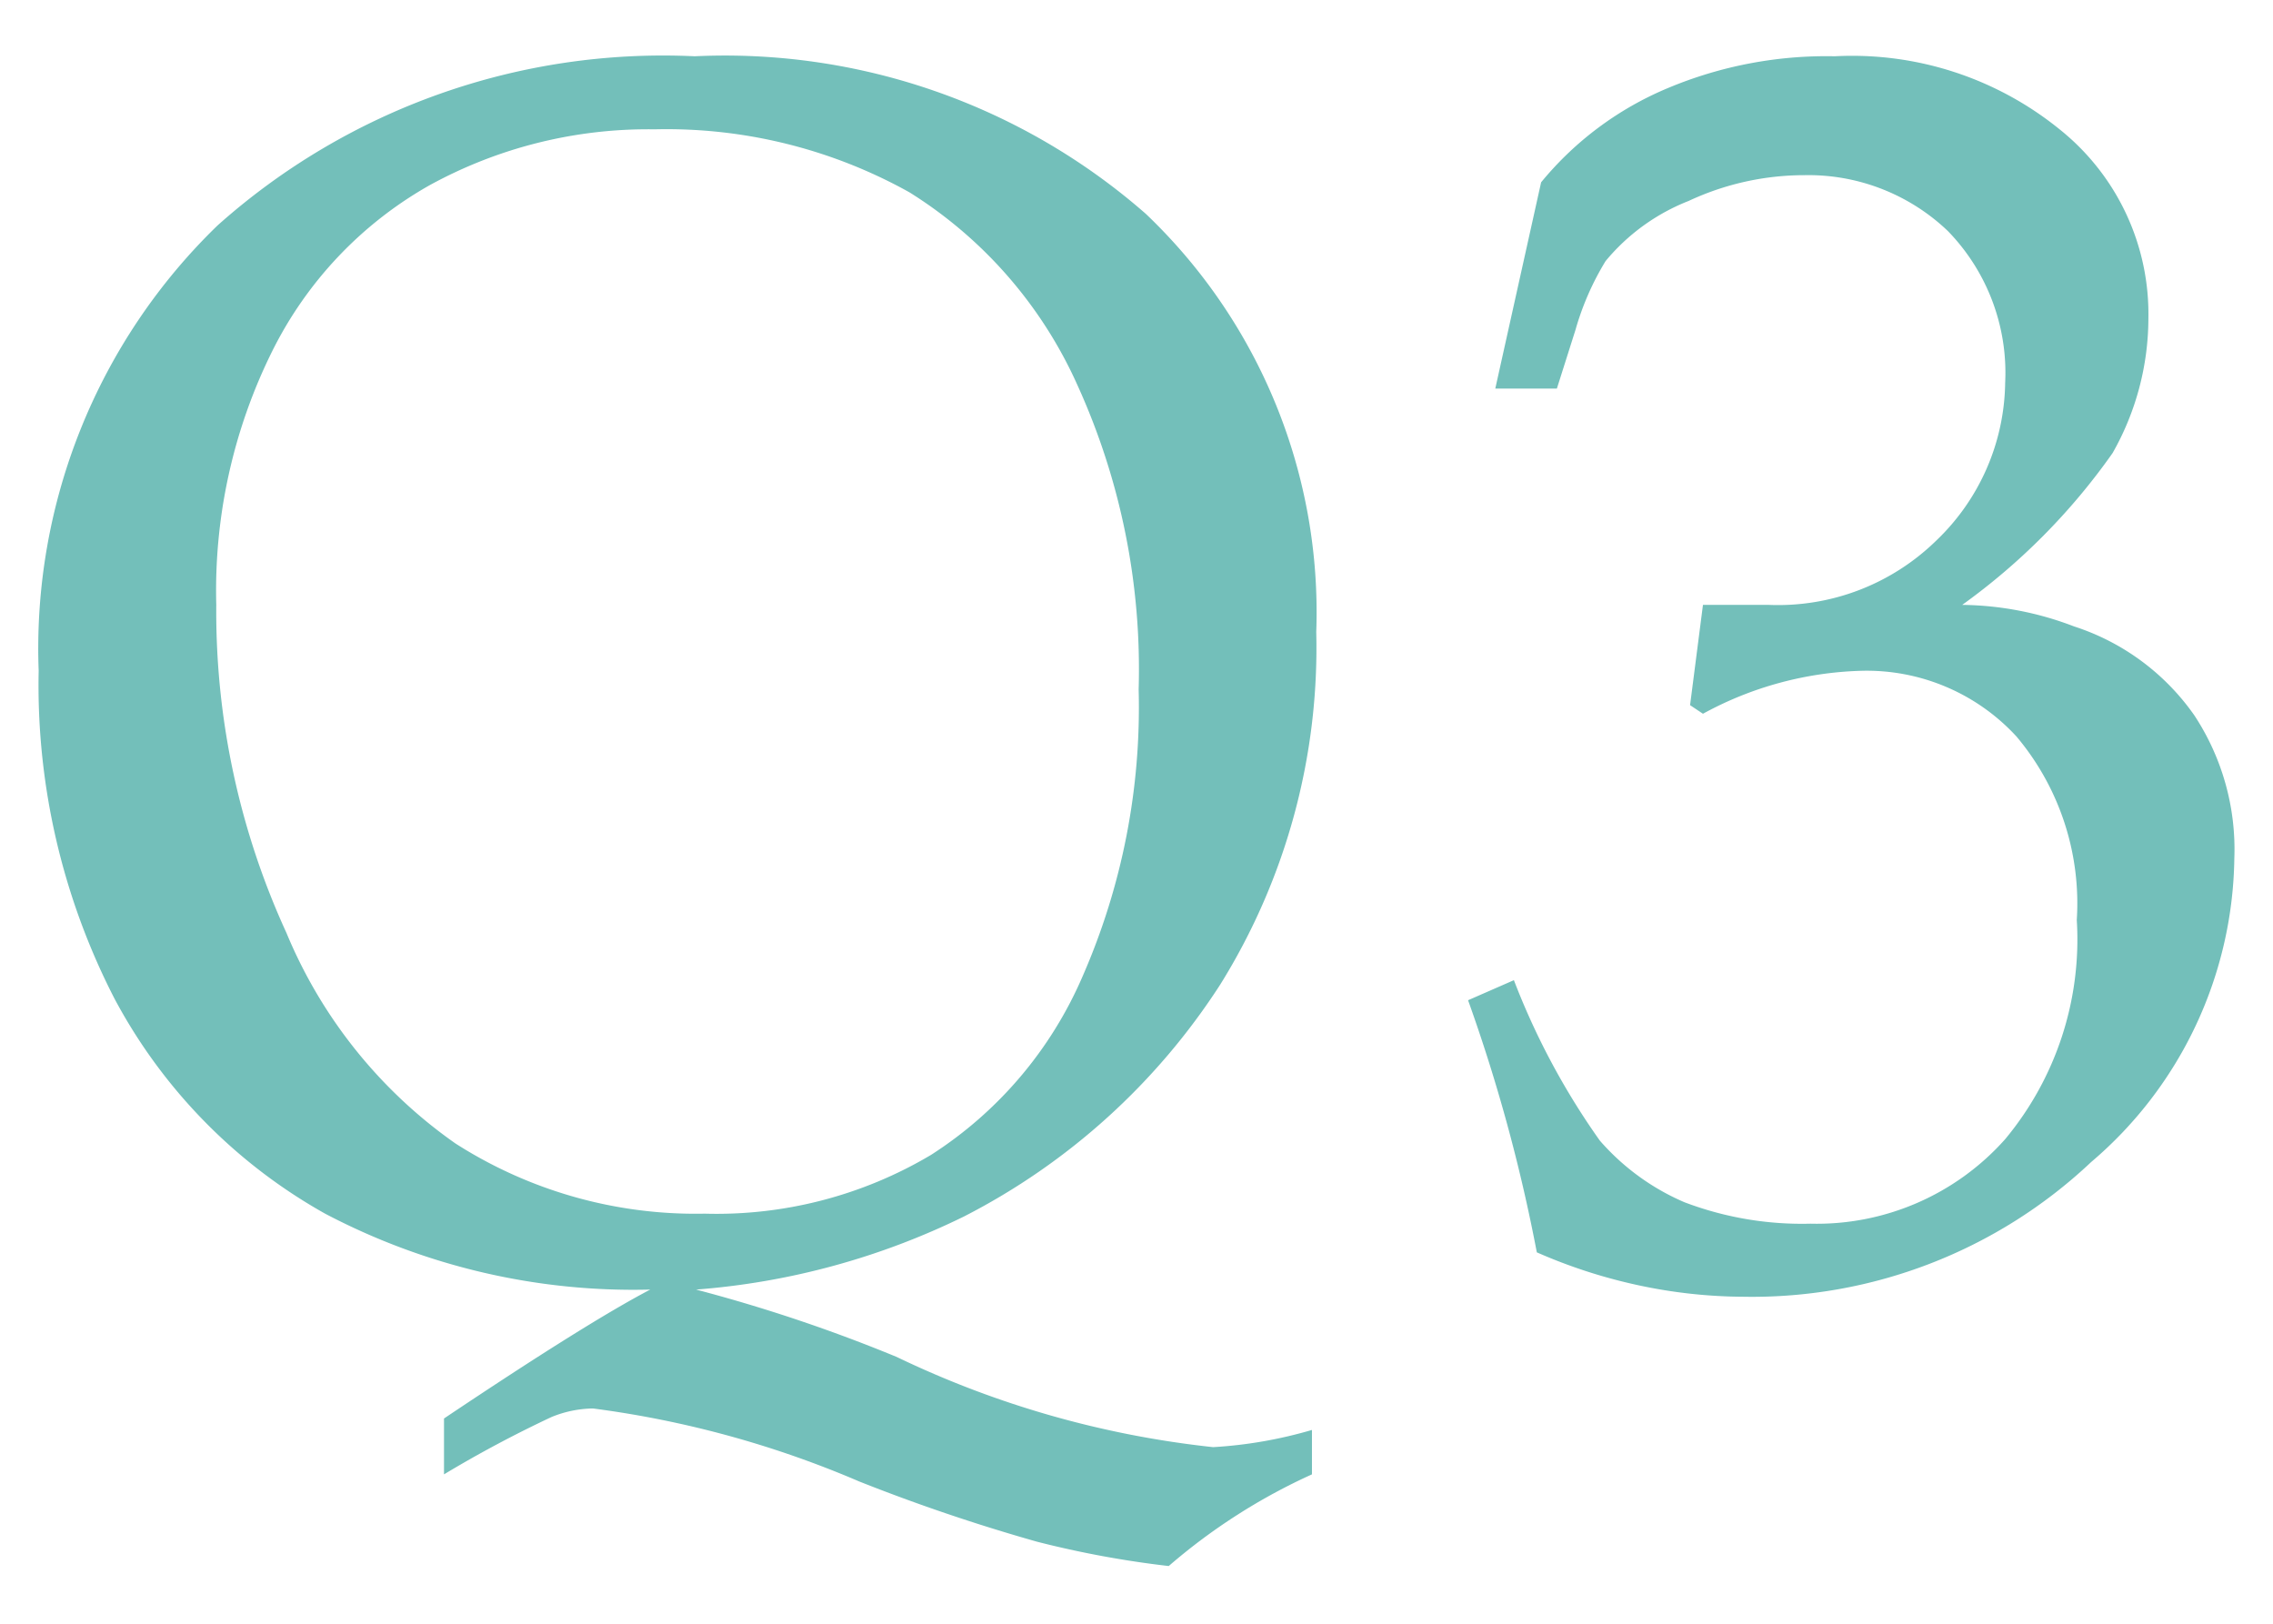 <?xml version="1.0" encoding="utf-8"?>
<svg id="Q3" data-name="Q3" xmlns="http://www.w3.org/2000/svg" viewBox="0 0 15.87 10.89" width="42" height="30">
<defs>
<style>.cls-2{fill:#15948c}</style>
</defs>
<g opacity=".6">
<path class="cls-2" d="M4.86 8.78a11 11 0 0 1 1.4.47 6.76 6.76 0 0 0 2.21.63 3.08 3.08 0 0 0 .69-.12v.31a4.14 4.14 0 0 0-1 .64 6.9 6.9 0 0 1-.92-.17A12.88 12.88 0 0 1 6 10.12a7 7 0 0 0-1.86-.51.79.79 0 0 0-.29.06 8.22 8.22 0 0 0-.75.4v-.39q1-.67 1.44-.9a4.62 4.62 0 0 1-2.27-.53A3.73 3.73 0 0 1 .8 6.75a4.78 4.78 0 0 1-.53-2.29 4.11 4.11 0 0 1 1.25-3.11A4.67 4.67 0 0 1 4.85.17 4.46 4.46 0 0 1 8 1.27a3.84 3.84 0 0 1 1.19 2.92 4.45 4.45 0 0 1-.67 2.46 4.65 4.65 0 0 1-1.79 1.62 5.13 5.13 0 0 1-1.87.51zM1.51 4A5.38 5.38 0 0 0 2 6.29a3.37 3.37 0 0 0 1.18 1.47 3.11 3.11 0 0 0 1.74.49 2.93 2.93 0 0 0 1.58-.41 2.79 2.79 0 0 0 1.06-1.25 4.68 4.68 0 0 0 .39-2 4.79 4.79 0 0 0-.43-2.13 3.06 3.06 0 0 0-1.17-1.34A3.48 3.48 0 0 0 4.57.68 3.17 3.17 0 0 0 3 1.07a2.72 2.72 0 0 0-1.1 1.16A3.76 3.76 0 0 0 1.51 4zM10.44 2.49l.32-1.44a2.28 2.28 0 0 1 .89-.66 2.86 2.86 0 0 1 1.16-.22 2.3 2.3 0 0 1 1.57.51A1.65 1.65 0 0 1 15 2a1.91 1.91 0 0 1-.25.94A4.47 4.47 0 0 1 13.7 4a2.24 2.24 0 0 1 .78.15 1.64 1.64 0 0 1 .84.62 1.7 1.7 0 0 1 .28 1 2.83 2.83 0 0 1-1 2.12 3.45 3.45 0 0 1-2.43.94 3.55 3.55 0 0 1-.73-.08 3.68 3.68 0 0 1-.71-.23 11.7 11.7 0 0 0-.48-1.76l.32-.14a5.07 5.07 0 0 0 .6 1.12 1.64 1.64 0 0 0 .59.43 2.31 2.31 0 0 0 .88.15A1.76 1.76 0 0 0 14 7.73a2.18 2.18 0 0 0 .5-1.53 1.81 1.81 0 0 0-.42-1.28A1.42 1.42 0 0 0 13 4.46a2.44 2.44 0 0 0-1.11.3l-.09-.06.09-.7h.46a1.58 1.58 0 0 0 1.17-.45 1.55 1.55 0 0 0 .48-1.1 1.42 1.42 0 0 0-.4-1.06 1.41 1.41 0 0 0-1-.39 1.91 1.91 0 0 0-.81.18 1.43 1.43 0 0 0-.58.42 1.93 1.93 0 0 0-.21.48l-.13.41z"/>
</g>
</svg>